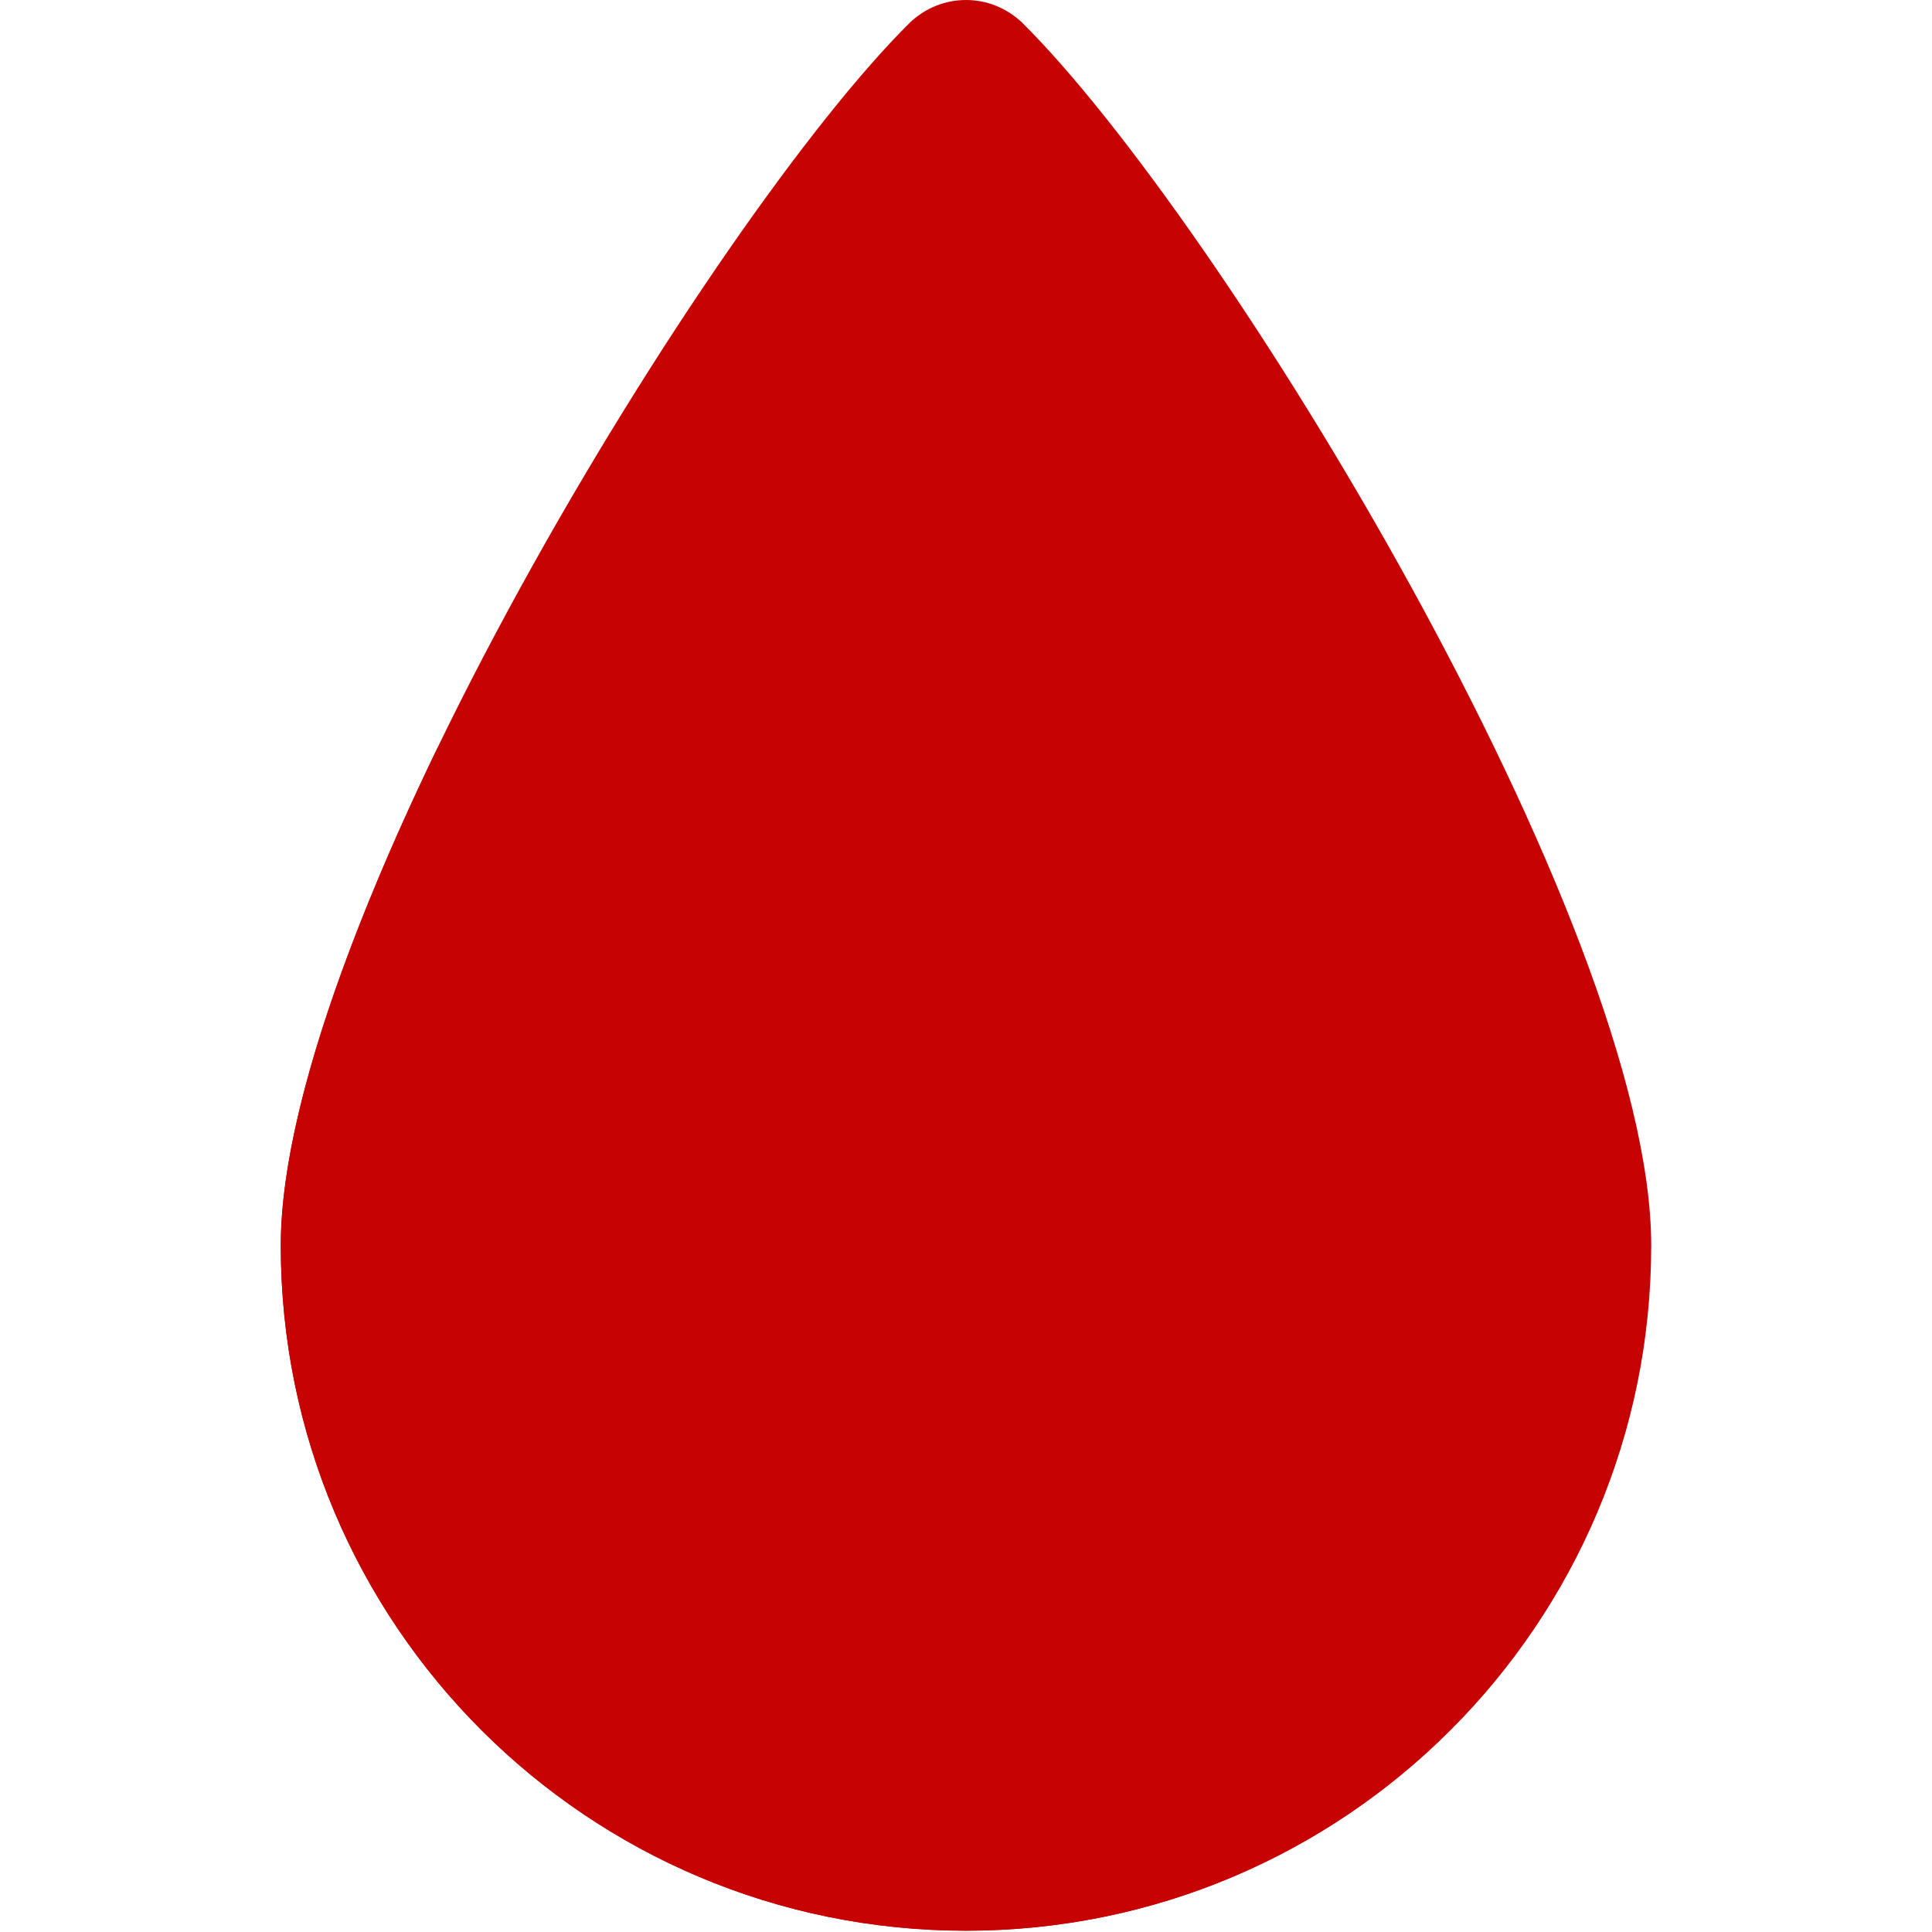 <?xml version="1.0" encoding="utf-8"?>
<!-- Generator: Adobe Illustrator 22.1.0, SVG Export Plug-In . SVG Version: 6.00 Build 0)  -->
<svg version="1.1" id="Layer_1" xmlns="http://www.w3.org/2000/svg" xmlns:xlink="http://www.w3.org/1999/xlink" x="0px" y="0px"
	 viewBox="0 0 150 150" style="enable-background:new 0 0 150 150;" xml:space="preserve">
<style type="text/css">
	.st0{fill:#C60202;}
</style>
<g>
	<g>
		<path class="st0" d="M79.3,1.7C78.1,0.6,76.6,0,75,0s-3.1,0.6-4.3,1.7c-15.5,15.3-48.9,70-48.9,95c0,29.4,23.8,53.2,53.2,53.2
			s53.2-23.8,53.2-53.2C128.2,71.7,94.8,17,79.3,1.7z"/>
		<path class="st0" d="M84.7,125.7c-29.4,0-53.2-23.8-53.2-53.2c0-4.1,0.9-9,2.5-14.5C26.9,72.7,21.8,87,21.8,96.7
			c0,29.4,23.8,53.2,53.2,53.2c27,0,49.2-20.1,52.7-46.1C118,117.1,102.4,125.7,84.7,125.7z"/>
	</g>
</g>
</svg>
